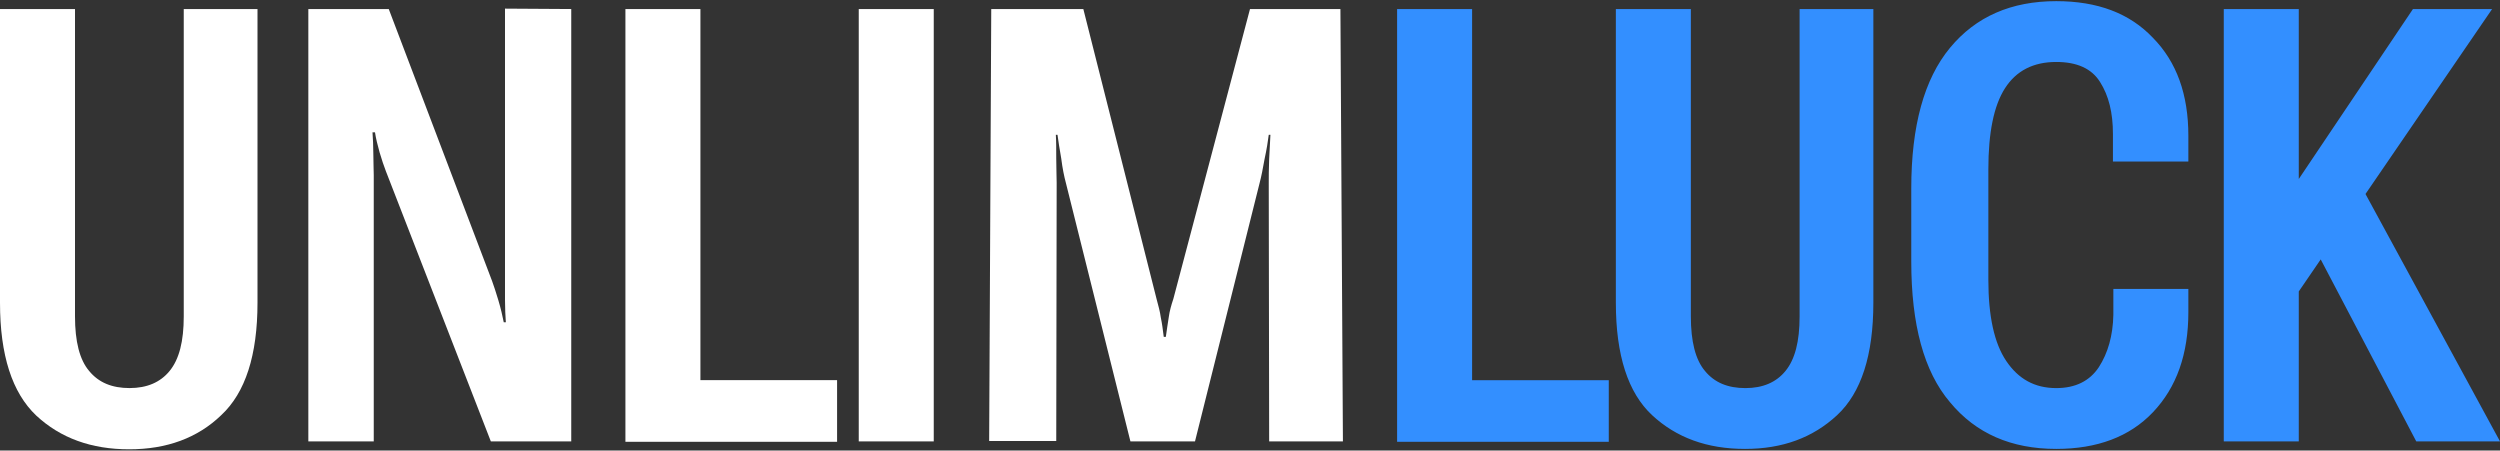 <svg width="899" height="162" viewBox="0 0 899 162" fill="none" xmlns="http://www.w3.org/2000/svg">
<rect x="0" y="0" width="899" height="162" fill="#333333" stroke="none"/>
<g clip-path="url(#clip0_41_402)">
<path d="M0 108.846V3.251H26.97V113.788C26.97 122.775 28.618 129.365 32.064 133.409C35.511 137.603 40.305 139.55 46.598 139.55C52.891 139.55 57.686 137.453 60.982 133.409C64.428 129.215 66.076 122.775 66.076 113.788V3.251H92.597V108.846C92.597 127.718 88.252 141.198 79.561 149.286C71.021 157.524 59.933 161.568 46.448 161.568C32.813 161.568 21.726 157.524 13.036 149.436C4.345 141.198 0 127.718 0 108.846ZM110.877 158.722V3.251H139.794L176.953 101.057C177.553 102.705 178.302 104.951 179.201 107.947C180.1 110.942 180.699 113.638 181.148 115.885H181.898C181.748 113.638 181.598 110.942 181.598 107.947C181.598 104.951 181.598 102.255 181.598 100.308V3.102L205.421 3.251V158.722H176.504L138.746 61.515C137.996 59.568 137.247 57.322 136.498 54.775C135.749 52.079 135.15 49.683 134.85 47.586H133.951C134.101 49.833 134.251 52.379 134.251 55.374C134.251 58.37 134.4 60.916 134.4 63.013V158.722H110.877ZM224.9 158.722V3.251H251.87V136.704H301.015V158.872H224.9V158.722ZM308.806 158.722V3.251H335.776V158.722H308.806ZM355.704 158.722L356.453 3.251H389.567L415.937 107.647C416.537 109.894 417.136 111.991 417.436 114.238C417.885 116.334 418.185 118.731 418.484 121.127H419.234C419.533 118.581 419.983 116.334 420.282 114.088C420.582 111.841 421.181 109.744 421.931 107.498L449.5 3.251H482.014L482.913 158.722H456.392L456.242 65.859C456.242 63.612 456.242 60.767 456.392 57.172C456.542 53.727 456.692 50.731 456.842 48.485H456.242C455.943 50.881 455.493 53.727 454.744 57.172C454.145 60.617 453.545 63.612 452.946 65.859L429.722 158.722H406.498L383.274 65.709C382.674 63.462 382.075 60.617 381.625 57.022C381.026 53.577 380.577 50.731 380.277 48.485H379.678C379.827 50.731 379.827 53.577 379.827 57.022C379.827 60.467 379.977 63.462 379.977 65.709L379.827 158.572H355.704V158.722Z" fill="white"/>
<path d="M502.398 158.73V3.26H529.368V136.713H578.514V158.88H502.398V158.73ZM581.061 108.854V3.26H608.031V113.797C608.031 122.783 609.679 129.374 613.125 133.418C616.571 137.612 621.366 139.559 627.659 139.559C633.952 139.559 638.747 137.462 642.043 133.418C645.489 129.224 647.137 122.783 647.137 113.797V3.26H673.658V108.854C673.658 127.726 669.313 141.206 660.622 149.294C651.932 157.382 640.994 161.426 627.509 161.426C613.874 161.426 602.787 157.382 594.096 149.294C585.406 141.206 581.061 127.726 581.061 108.854ZM687.293 94.026V67.815C687.293 45.198 691.938 28.423 701.227 17.189C710.517 5.956 723.253 0.414 739.435 0.414C754.268 0.414 765.805 4.758 774.196 13.595C782.737 22.282 786.932 33.965 786.932 48.793V58.079H759.812V48.194C759.812 40.555 758.314 34.414 755.167 29.471C752.171 24.678 746.926 22.282 739.435 22.282C731.194 22.282 725.051 25.427 721.005 31.718C716.96 38.008 715.012 47.744 715.012 60.925V100.616C715.012 113.647 717.11 123.383 721.455 129.823C725.8 136.264 731.643 139.559 739.435 139.559C746.327 139.559 751.421 137.012 754.718 132.07C758.014 126.977 759.812 120.687 759.962 113.198V103.911H786.932V112.299C786.932 127.277 782.737 139.259 774.196 148.246C765.805 157.083 754.118 161.426 739.435 161.426C723.253 161.426 710.517 155.885 701.227 144.651C691.788 133.568 687.293 116.643 687.293 94.026ZM799.668 158.73V3.26H826.638V64.37L867.692 3.26H896.16L826.638 104.81V158.73H799.668ZM868.891 158.73L829.335 83.392L844.768 58.978L899.007 158.73H868.891Z" fill="#338FFF"/>
</g>
<defs>
<clipPath id="clip0_41_402">
<rect width="899" height="162" fill="white"/>
</clipPath>
</defs>
</svg>
